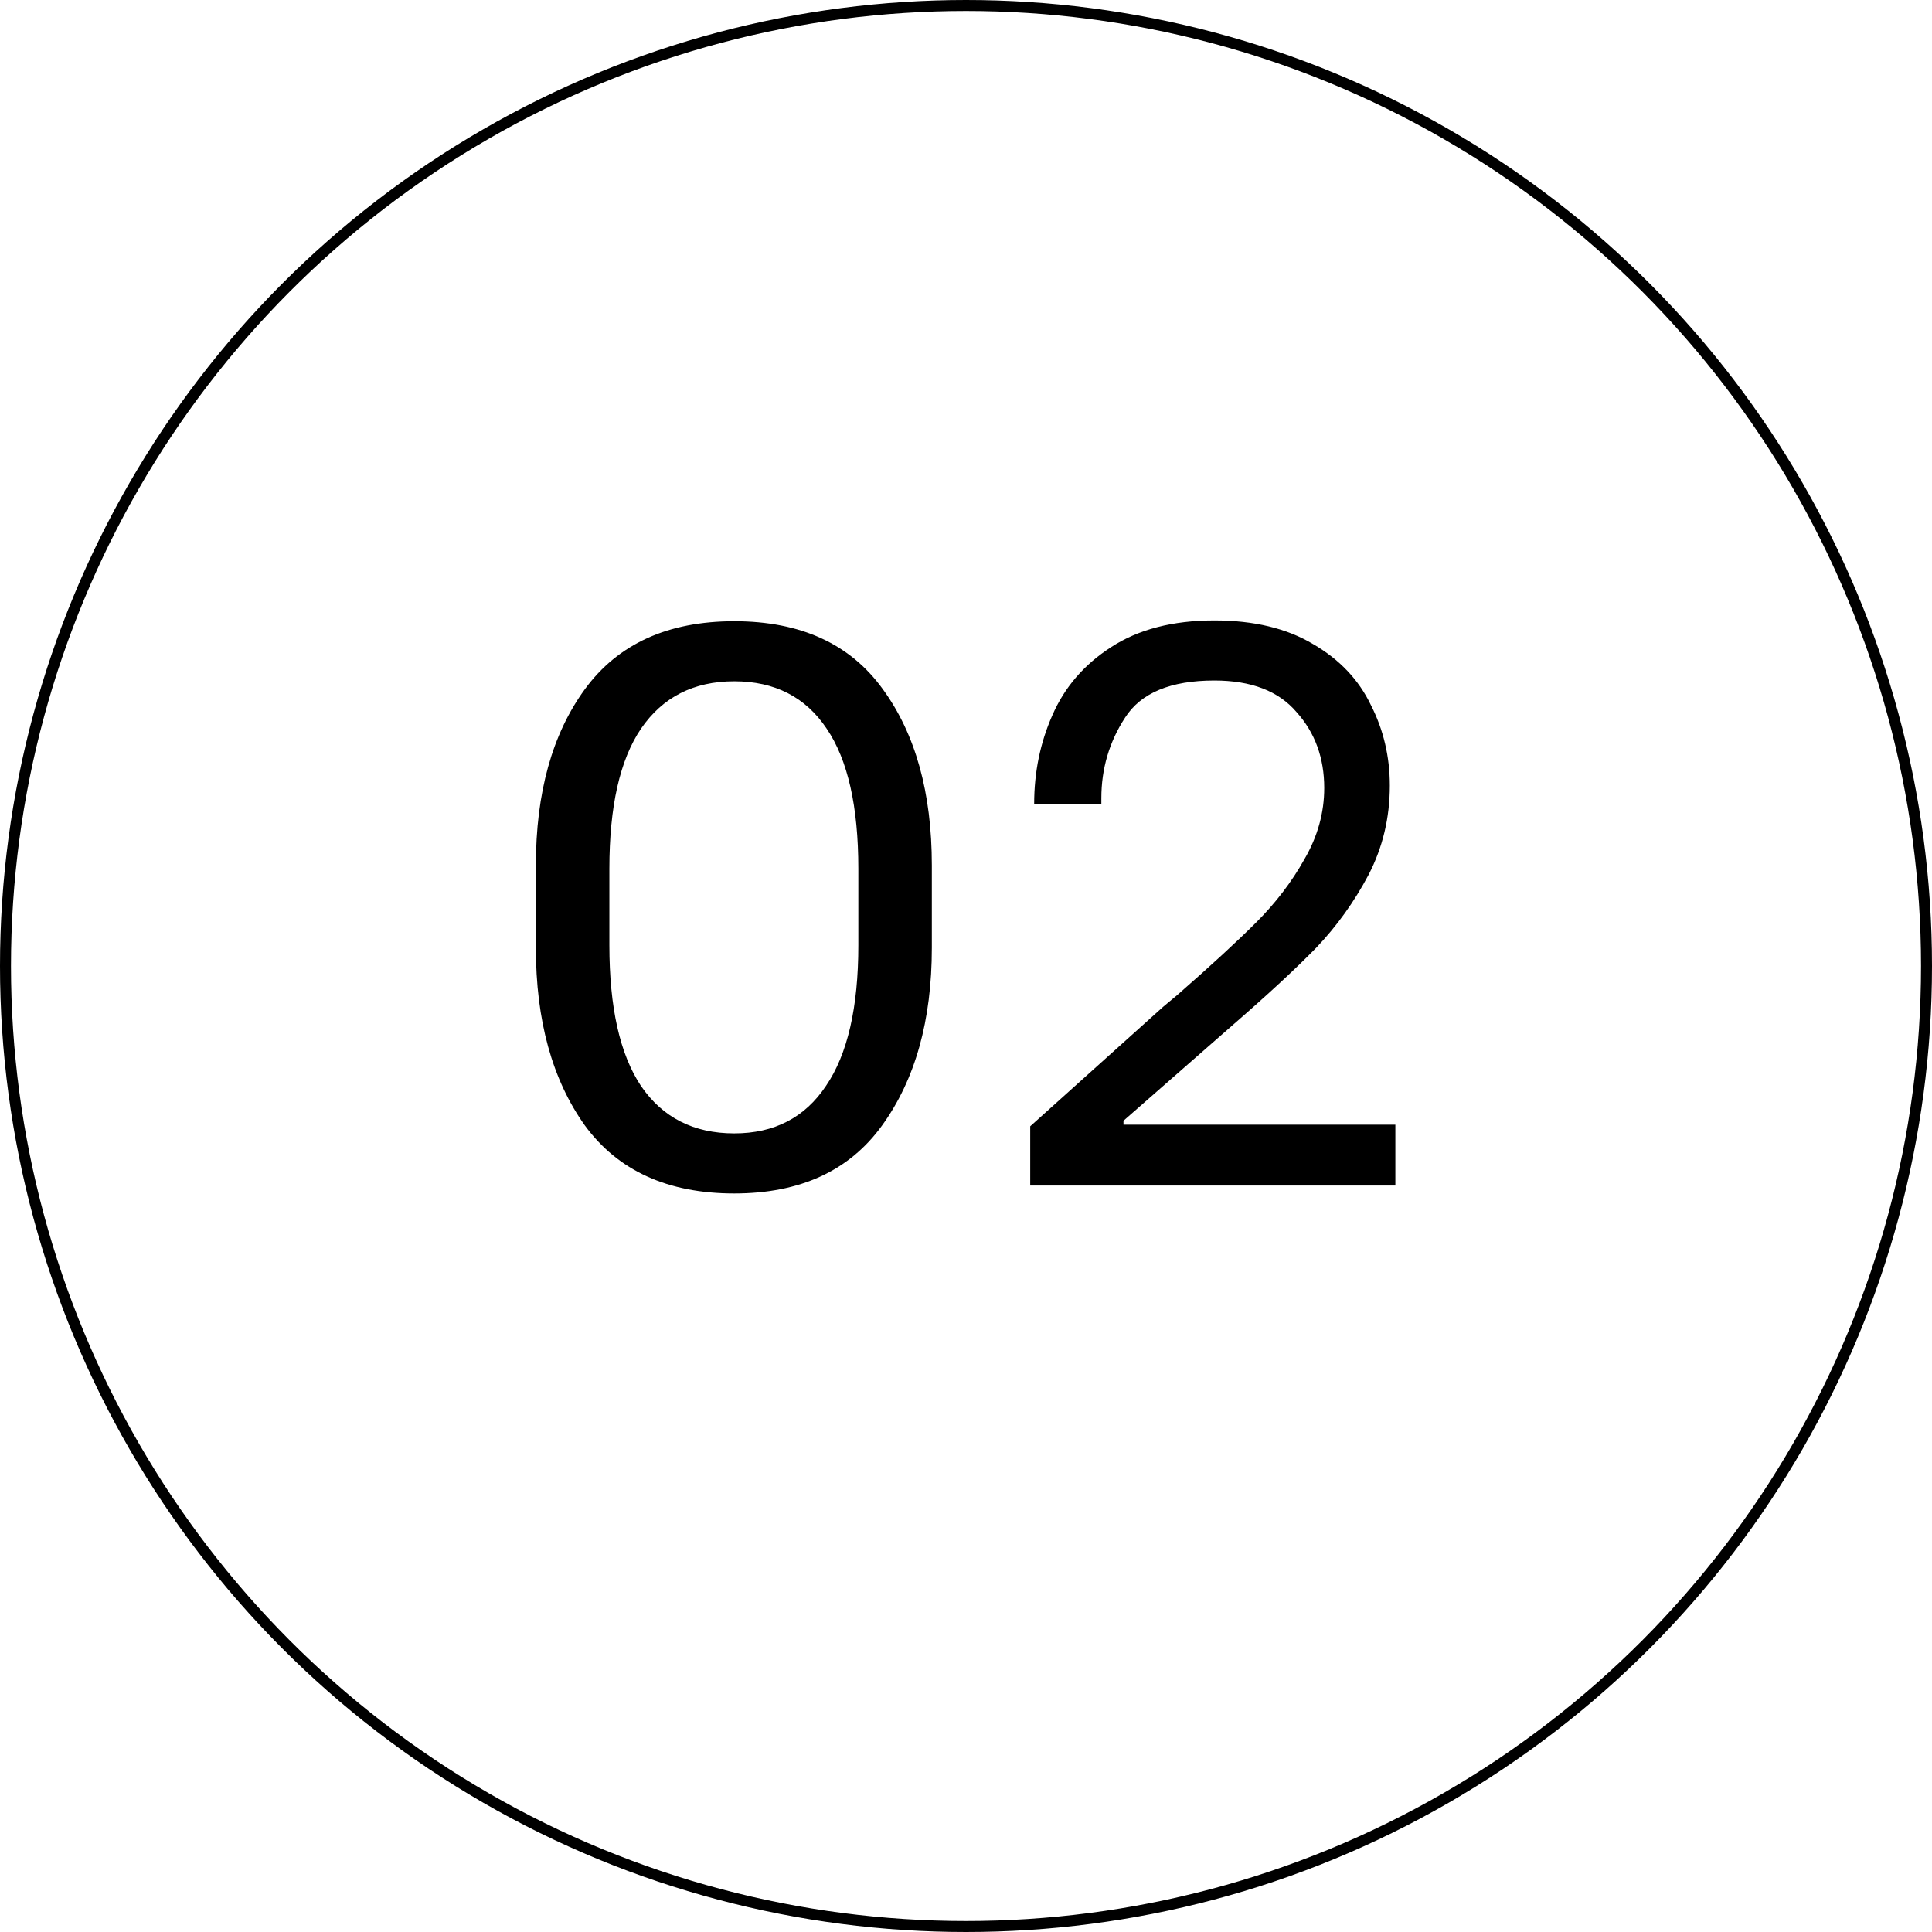 <?xml version="1.0" encoding="UTF-8"?> <svg xmlns="http://www.w3.org/2000/svg" width="176" height="176" viewBox="0 0 176 176" fill="none"> <circle cx="88" cy="88" r="87.5" stroke="black"></circle> <path d="M66.888 108.72C60.84 108.72 56.304 106.656 53.281 102.528C50.304 98.352 48.816 92.952 48.816 86.328V78.84C48.816 72.216 50.304 66.864 53.281 62.784C56.304 58.656 60.84 56.592 66.888 56.592C72.936 56.592 77.448 58.656 80.424 62.784C83.4 66.864 84.888 72.216 84.888 78.84V86.328C84.888 92.952 83.376 98.352 80.353 102.528C77.376 106.656 72.888 108.72 66.888 108.72ZM66.888 103.248C70.537 103.248 73.32 101.808 75.24 98.928C77.209 96.048 78.192 91.776 78.192 86.112V79.128C78.192 73.464 77.233 69.216 75.312 66.384C73.392 63.504 70.585 62.064 66.888 62.064C63.193 62.064 60.361 63.504 58.392 66.384C56.472 69.216 55.513 73.464 55.513 79.128V86.112C55.513 91.776 56.472 96.048 58.392 98.928C60.361 101.808 63.193 103.248 66.888 103.248ZM93.85 102.6L105.946 91.728L107.242 90.648C110.314 87.96 112.714 85.752 114.442 84.024C116.218 82.248 117.682 80.328 118.834 78.264C120.034 76.2 120.634 74.04 120.634 71.784C120.634 69.048 119.794 66.744 118.114 64.872C116.482 62.952 113.986 61.992 110.626 61.992C106.642 61.992 103.93 63.12 102.49 65.376C101.05 67.584 100.33 70.032 100.33 72.72V73.224H94.21C94.21 70.344 94.762 67.656 95.866 65.16C96.97 62.616 98.746 60.552 101.194 58.968C103.69 57.336 106.834 56.52 110.626 56.52C114.226 56.52 117.226 57.24 119.626 58.68C122.026 60.072 123.778 61.92 124.882 64.224C126.034 66.48 126.61 68.928 126.61 71.568C126.61 74.496 125.962 77.208 124.666 79.704C123.37 82.152 121.786 84.36 119.914 86.328C118.042 88.248 115.474 90.624 112.21 93.456L102.346 102.096V102.456H127.114V108H93.85V102.6Z" fill="black"></path> </svg> 